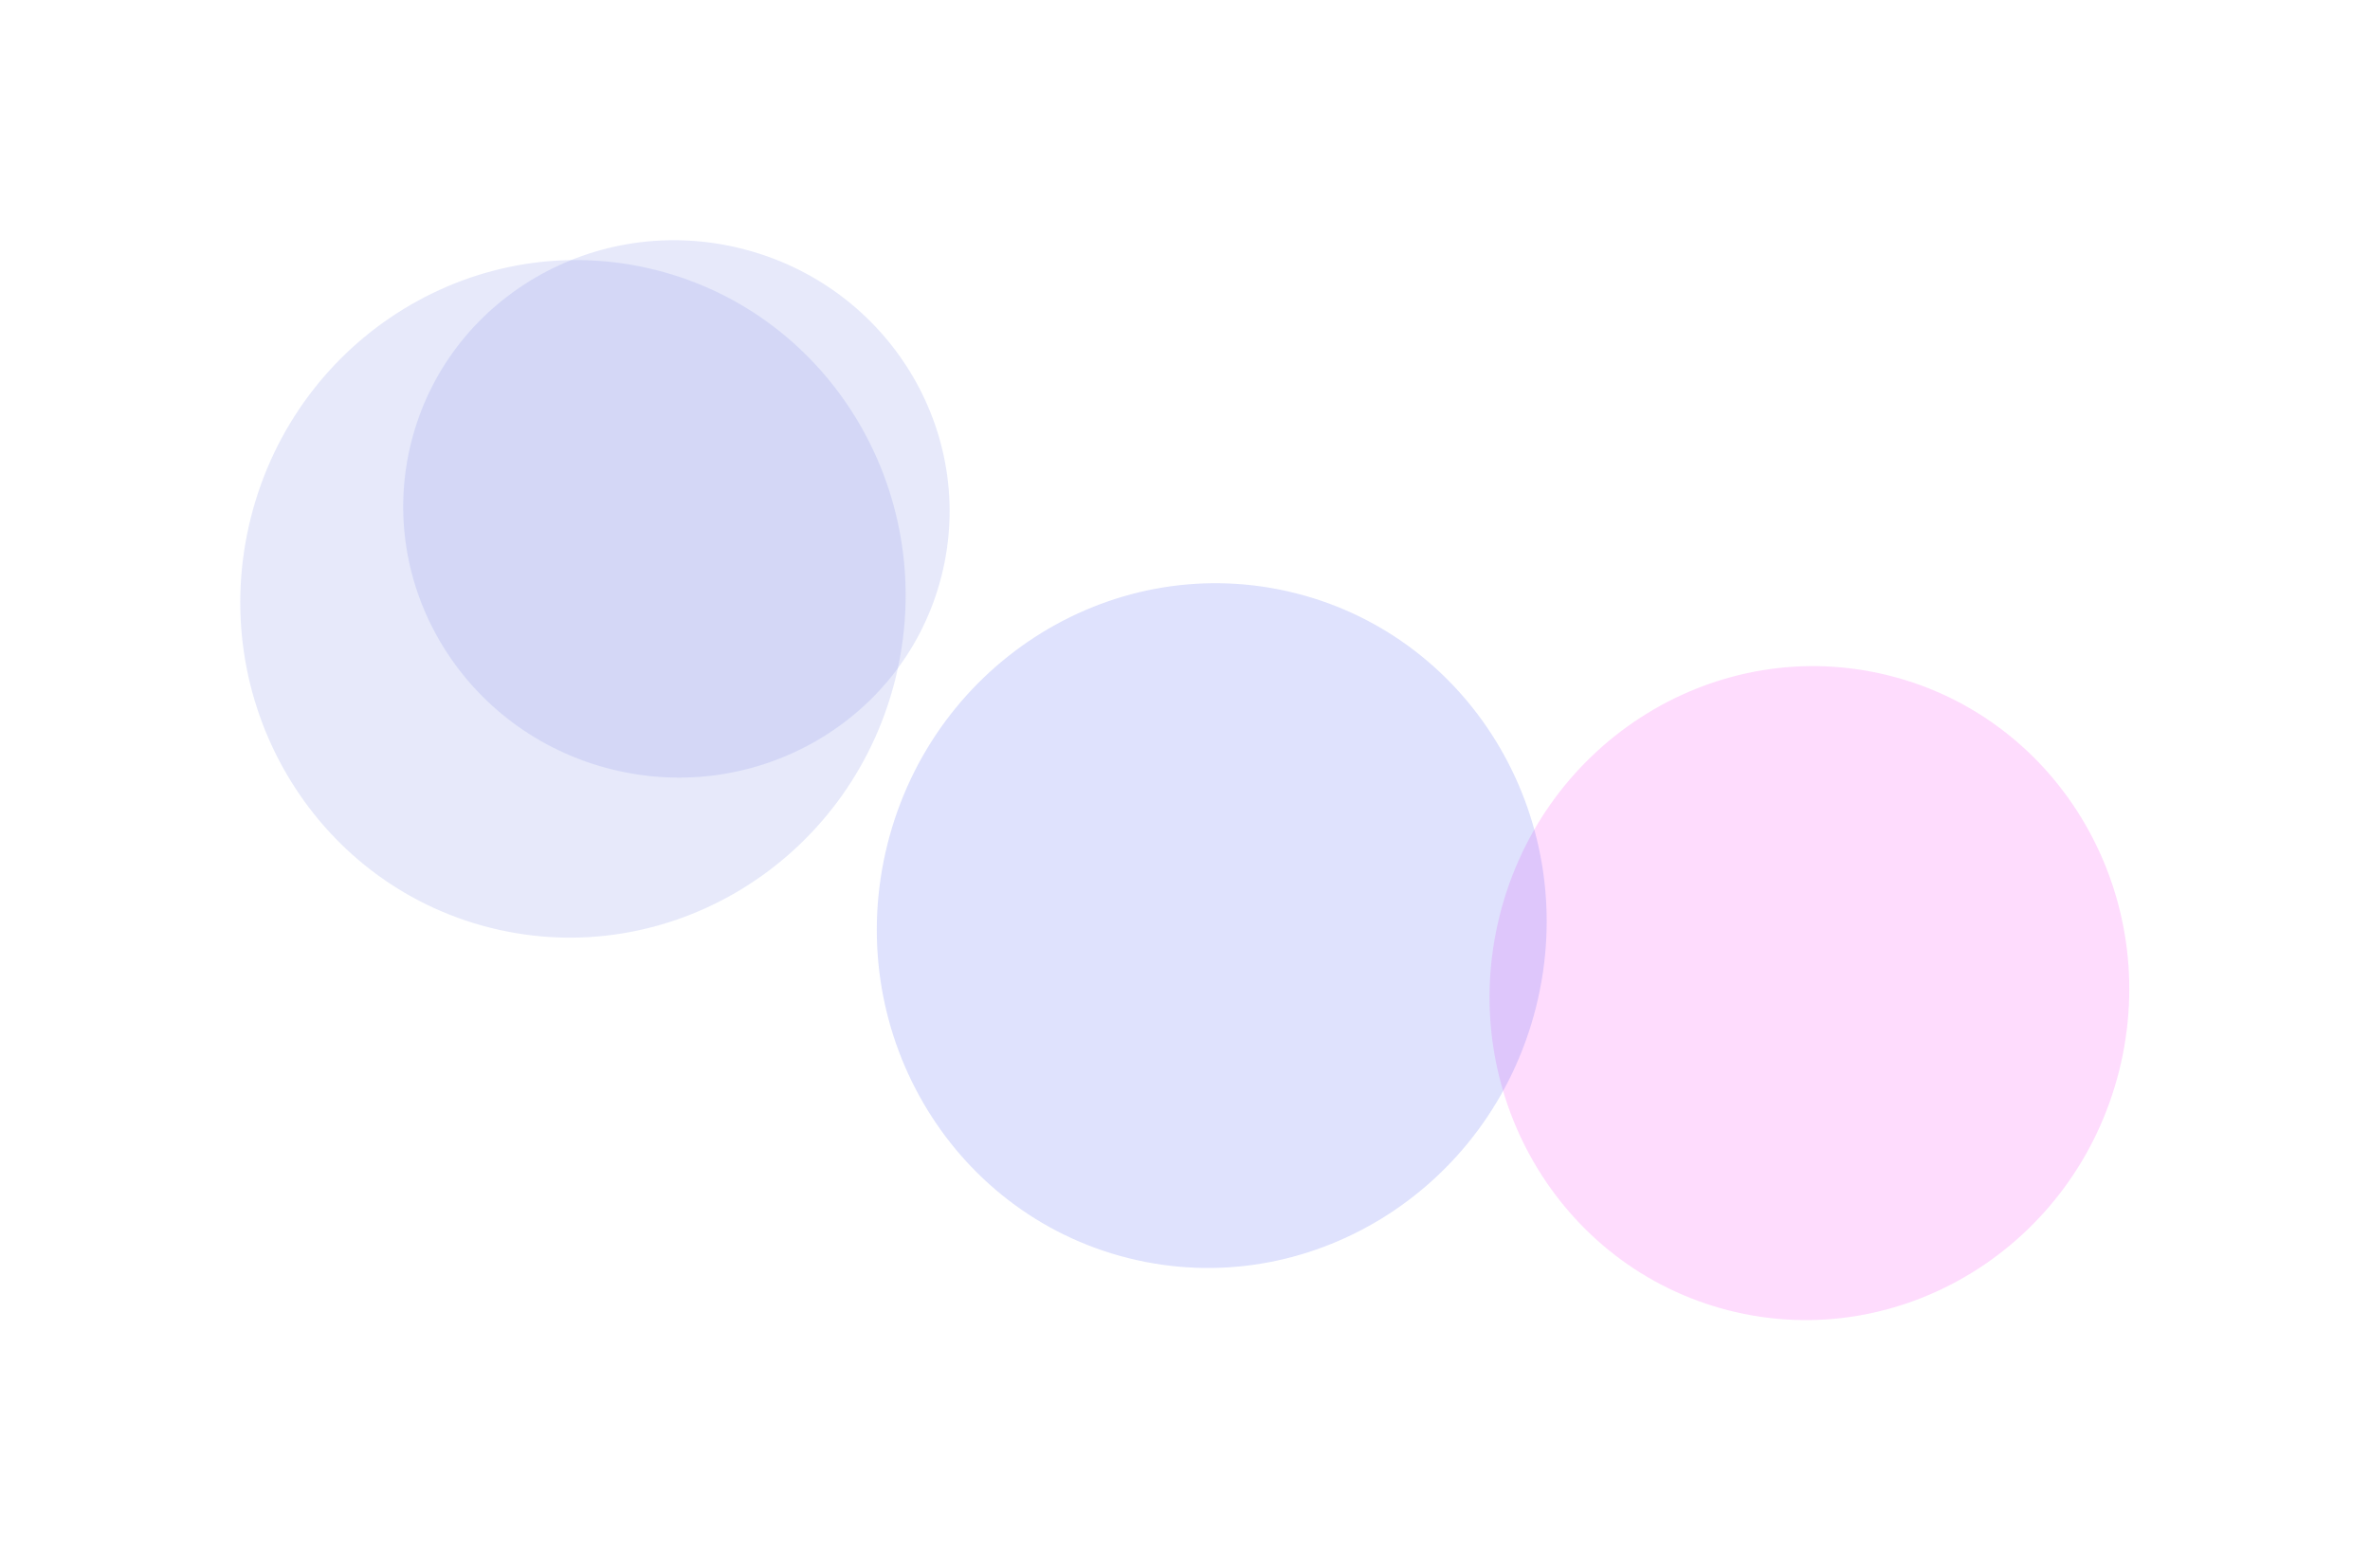 <?xml version="1.0" encoding="UTF-8"?> <svg xmlns="http://www.w3.org/2000/svg" width="2386" height="1579" viewBox="0 0 2386 1579" fill="none"><g opacity="0.2" filter="url(#filter0_f_2013_414)"><ellipse cx="1821.63" cy="999.811" rx="321.474" ry="329.598" transform="rotate(14.141 1821.63 999.811)" fill="#FC4FF6"></ellipse></g><g opacity="0.2" filter="url(#filter1_f_2013_414)"><ellipse cx="576.831" cy="602.891" rx="334.449" ry="341.422" transform="rotate(14.141 576.831 602.891)" fill="#8593E8"></ellipse></g><g opacity="0.2" filter="url(#filter2_f_2013_414)"><ellipse cx="680.977" cy="512.347" rx="275.298" ry="270.15" transform="rotate(14.141 680.977 512.347)" fill="#8593E8"></ellipse></g><g opacity="0.2" filter="url(#filter3_f_2013_414)"><ellipse cx="1219.93" cy="931.841" rx="336.611" ry="345.117" transform="rotate(14.141 1219.93 931.841)" fill="#5D6EF3"></ellipse></g><defs><filter id="filter0_f_2013_414" x="1257.78" y="428.806" width="1127.71" height="1142.01" filterUnits="userSpaceOnUse" color-interpolation-filters="sRGB"><feFlood flood-opacity="0" result="BackgroundImageFix"></feFlood><feBlend mode="normal" in="SourceGraphic" in2="BackgroundImageFix" result="shape"></feBlend><feGaussianBlur stdDeviation="120.905" result="effect1_foregroundBlur_2013_414"></feGaussianBlur></filter><filter id="filter1_f_2013_414" x="0.072" y="19.992" width="1153.52" height="1165.8" filterUnits="userSpaceOnUse" color-interpolation-filters="sRGB"><feFlood flood-opacity="0" result="BackgroundImageFix"></feFlood><feBlend mode="normal" in="SourceGraphic" in2="BackgroundImageFix" result="shape"></feBlend><feGaussianBlur stdDeviation="120.905" result="effect1_foregroundBlur_2013_414"></feGaussianBlur></filter><filter id="filter2_f_2013_414" x="164.11" y="0.012" width="1033.74" height="1024.67" filterUnits="userSpaceOnUse" color-interpolation-filters="sRGB"><feFlood flood-opacity="0" result="BackgroundImageFix"></feFlood><feBlend mode="normal" in="SourceGraphic" in2="BackgroundImageFix" result="shape"></feBlend><feGaussianBlur stdDeviation="120.905" result="effect1_foregroundBlur_2013_414"></feGaussianBlur></filter><filter id="filter3_f_2013_414" x="580.46" y="284.882" width="1278.94" height="1293.92" filterUnits="userSpaceOnUse" color-interpolation-filters="sRGB"><feFlood flood-opacity="0" result="BackgroundImageFix"></feFlood><feBlend mode="normal" in="SourceGraphic" in2="BackgroundImageFix" result="shape"></feBlend><feGaussianBlur stdDeviation="151.131" result="effect1_foregroundBlur_2013_414"></feGaussianBlur></filter></defs></svg> 